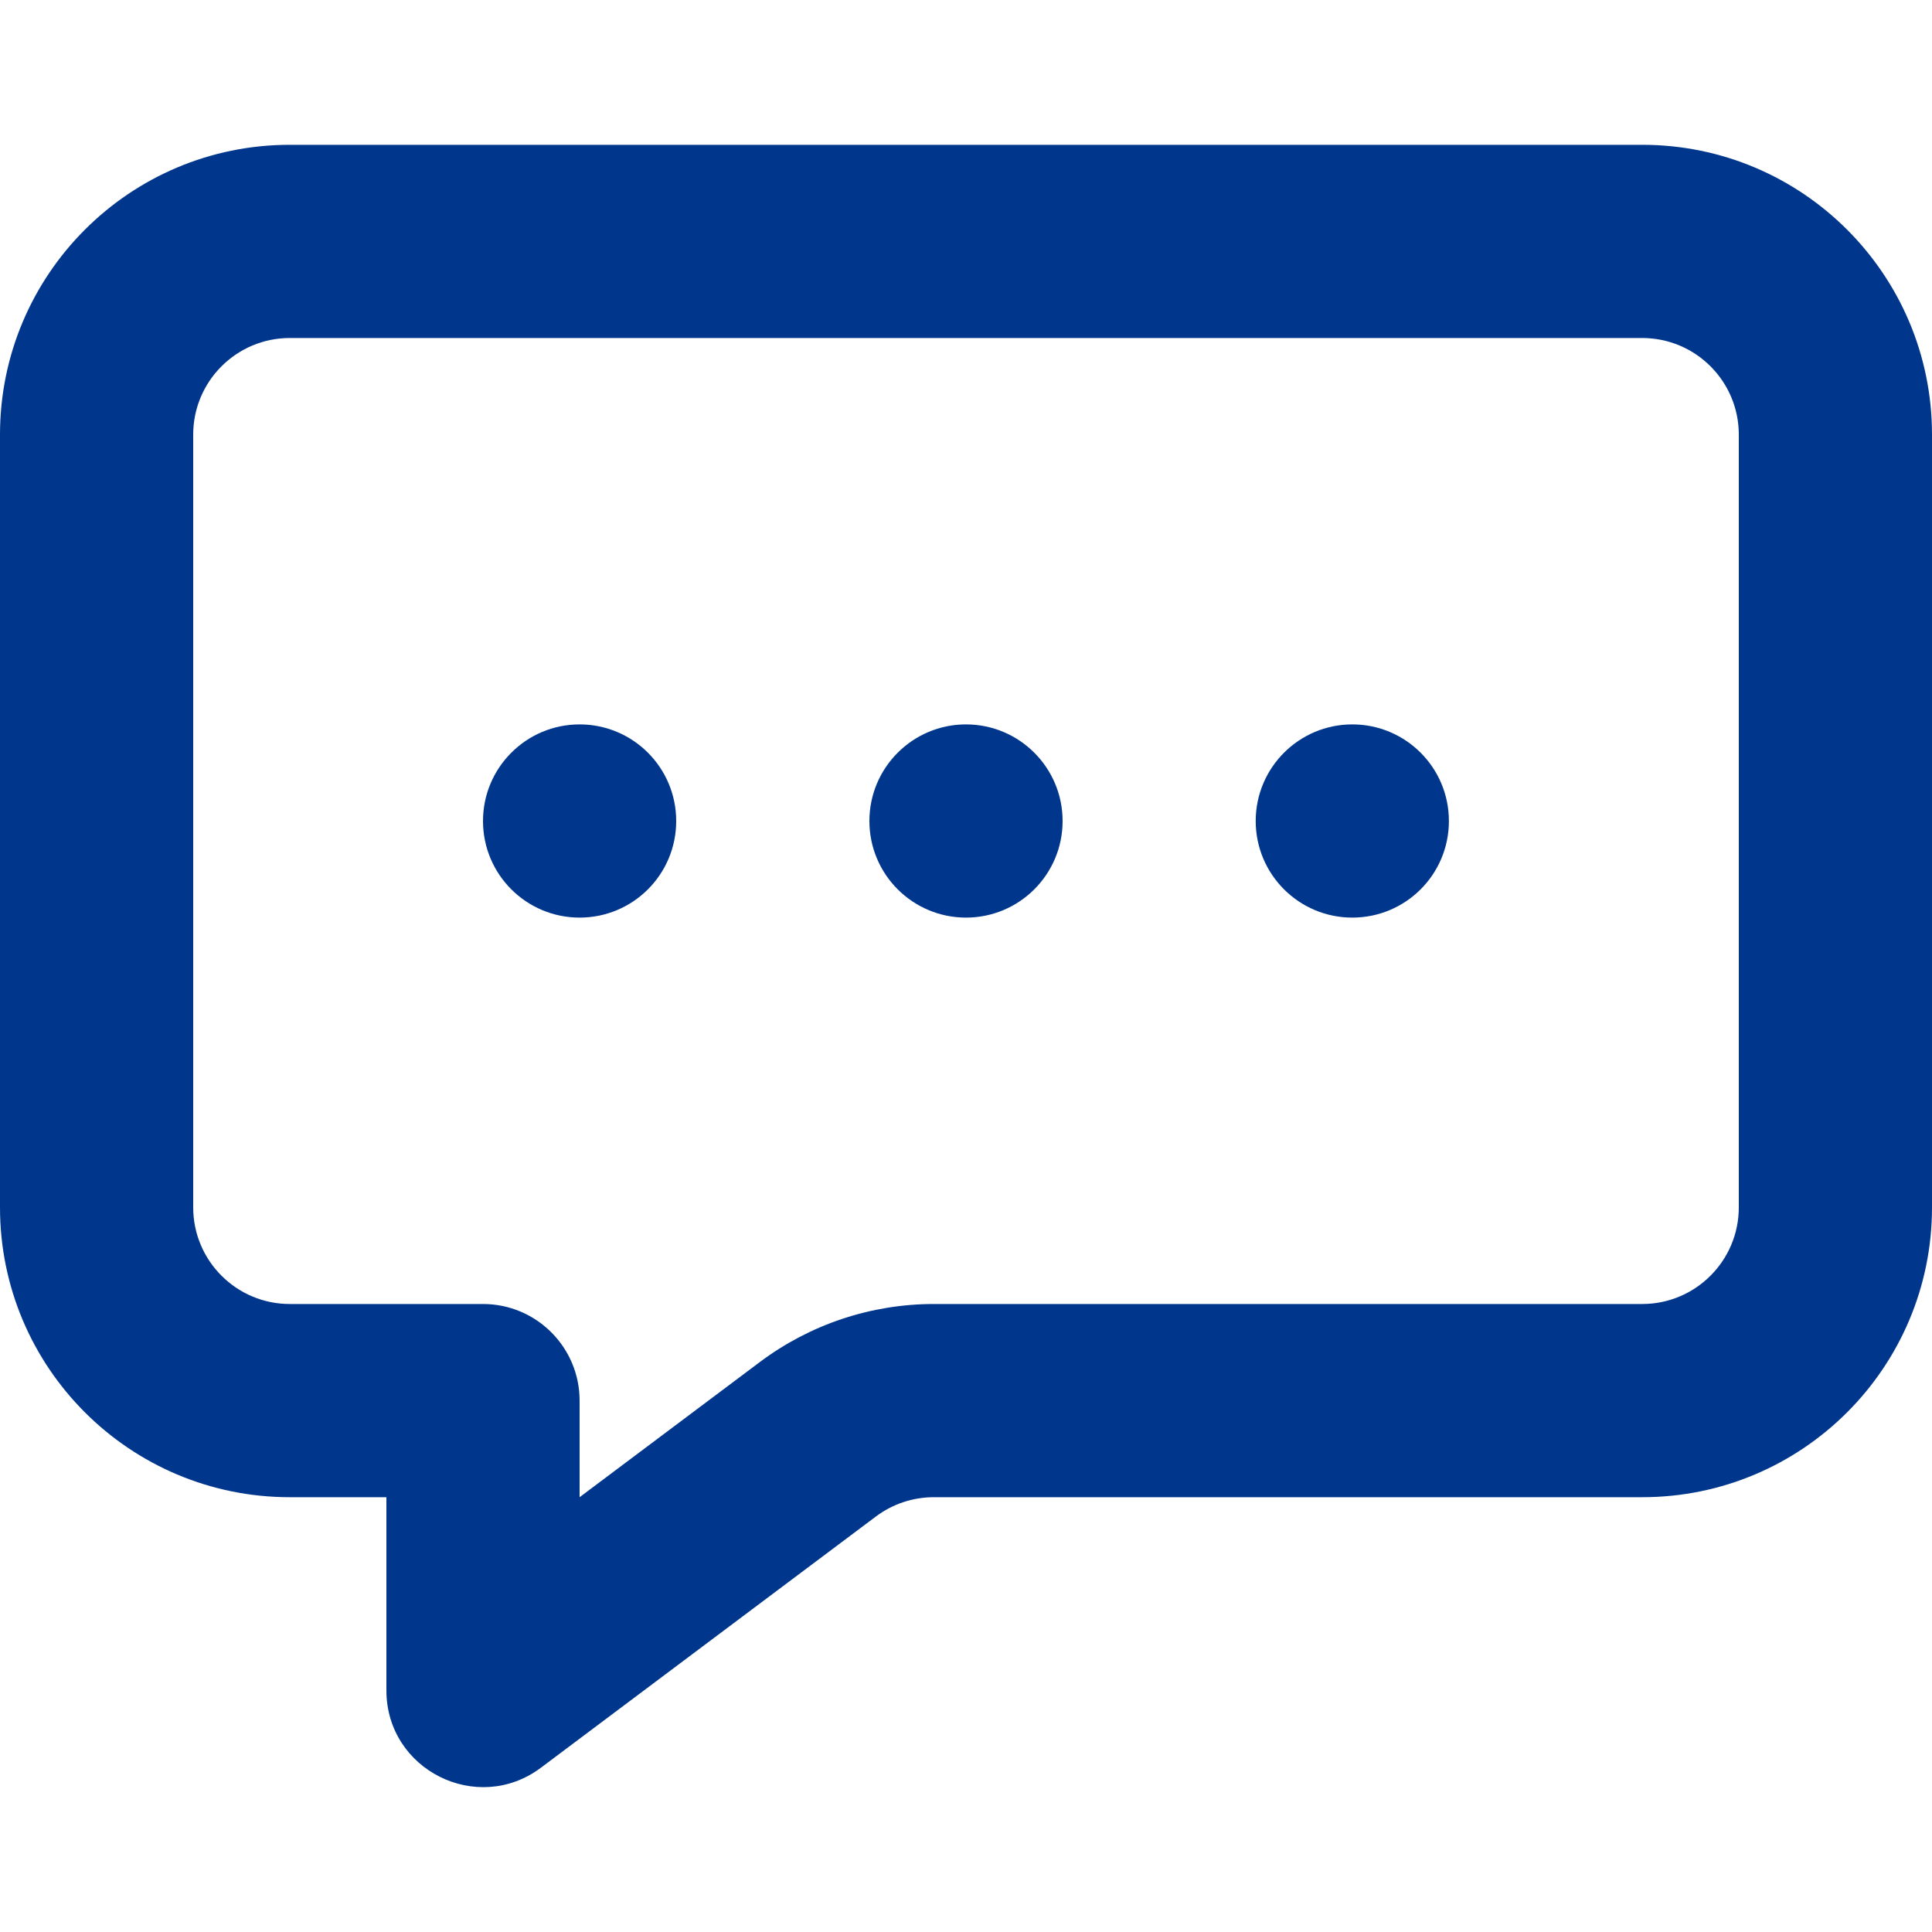 <?xml version="1.0" encoding="UTF-8"?>
<svg xmlns="http://www.w3.org/2000/svg" width="20" height="20" viewBox="0 0 20 20" fill="none">
  <path d="M7.867 14.099C8.386 13.71 9.018 13.499 9.667 13.499H17C17.552 13.499 18 13.051 18 12.499V4.499C18 3.947 17.552 3.499 17 3.499H3C2.448 3.499 2 3.947 2 4.499V12.499C2 13.051 2.448 13.499 3 13.499H5C5.552 13.499 6 13.947 6 14.499V15.499L7.867 14.099ZM3 15.499C1.343 15.499 0 14.156 0 12.499V4.499C0 2.842 1.343 1.499 3 1.499H17C18.657 1.499 20 2.842 20 4.499V12.499C20 14.156 18.657 15.499 17 15.499H9.667C9.45 15.499 9.24 15.569 9.067 15.699L5.6 18.299C4.941 18.793 4 18.323 4 17.499V15.499H3Z" fill="#00378C"></path>
  <path d="M6 9.499C6.553 9.499 7 9.052 7 8.499C7 7.947 6.553 7.499 6 7.499C5.448 7.499 5 7.947 5 8.499C5 9.052 5.448 9.499 6 9.499Z" fill="#00378C"></path>
  <path d="M10 9.499C10.552 9.499 11 9.052 11 8.499C11 7.947 10.552 7.499 10 7.499C9.448 7.499 9 7.947 9 8.499C9 9.052 9.448 9.499 10 9.499Z" fill="#00378C"></path>
  <path d="M13.999 9.499C14.552 9.499 14.999 9.052 14.999 8.499C14.999 7.947 14.552 7.499 13.999 7.499C13.447 7.499 12.999 7.947 12.999 8.499C12.999 9.052 13.447 9.499 13.999 9.499Z" fill="#00378C"></path>
</svg>
